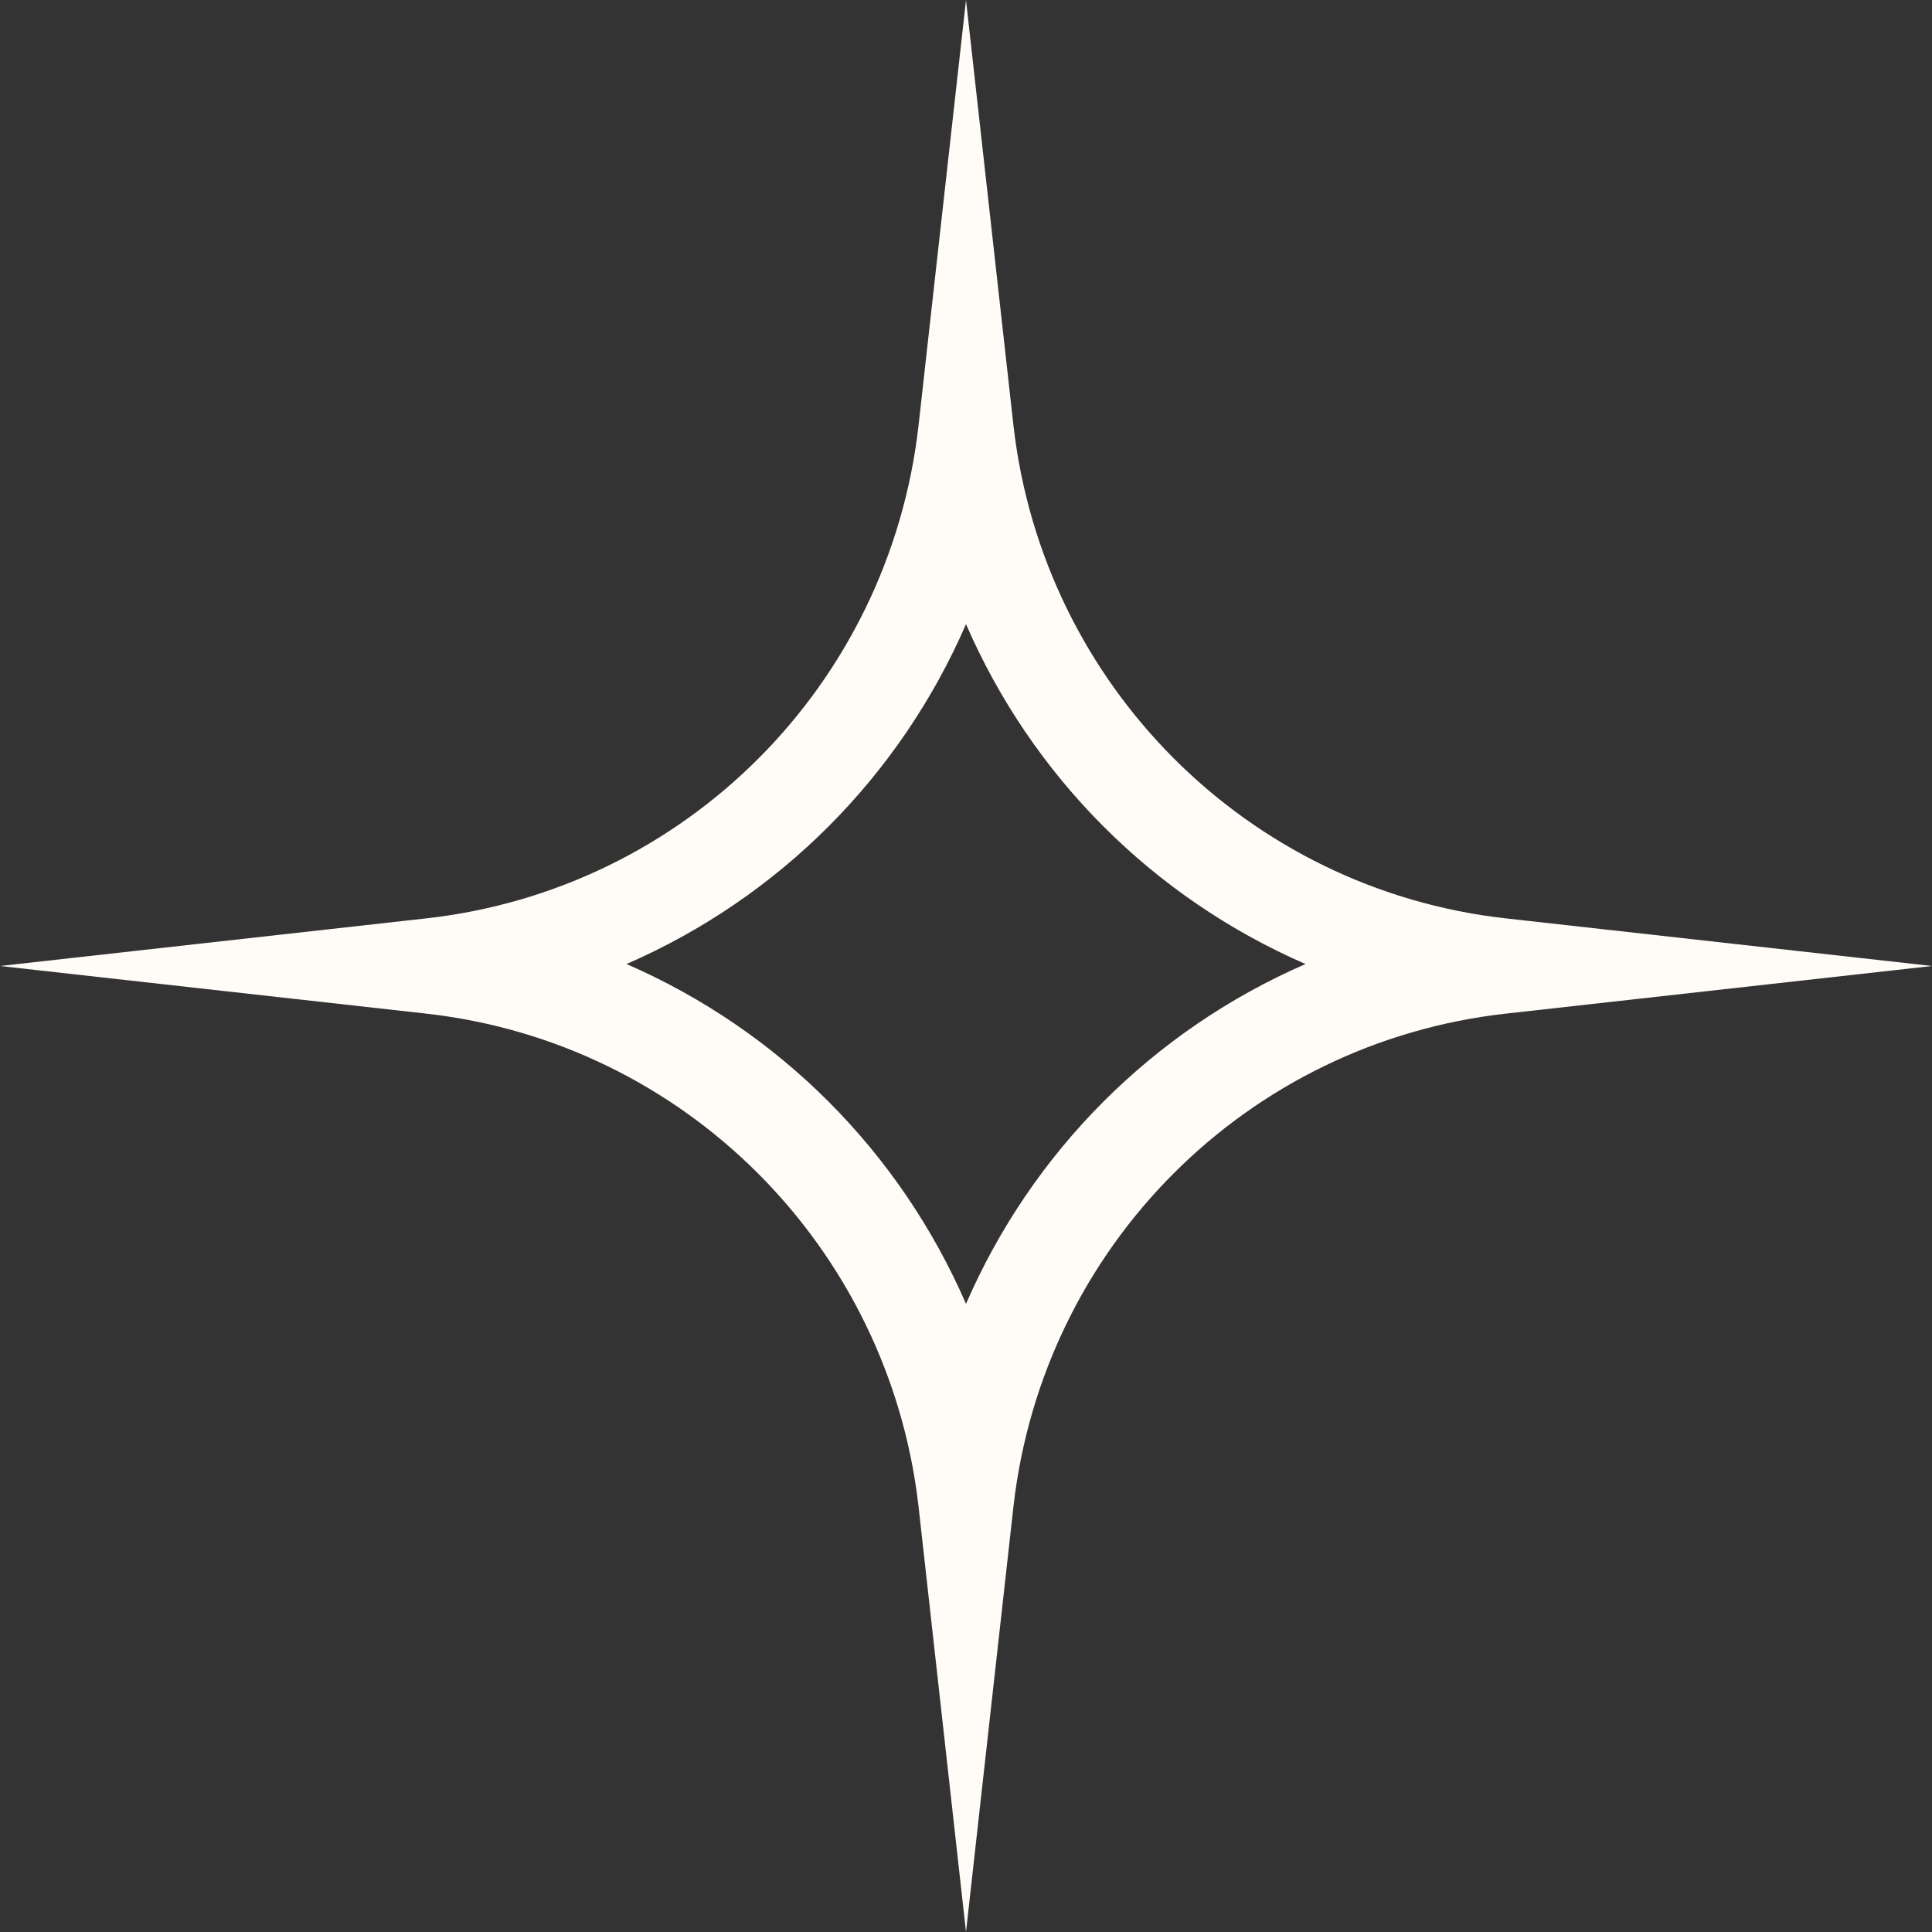 <?xml version="1.0" encoding="UTF-8"?> <svg xmlns="http://www.w3.org/2000/svg" width="52" height="52" viewBox="0 0 52 52" fill="none"><rect x="0" y="0" width="52" height="52" fill="#333333" stroke="none"/><path d="M26 35.093C24.215 30.987 20.965 27.733 16.863 25.947C20.965 24.16 24.215 20.907 26 16.8C27.785 20.907 31.035 24.16 35.137 25.947C31.035 27.733 27.785 30.987 26 35.093ZM26 52L27.279 40.533C28.078 33.547 33.566 28.053 40.545 27.28L52 26L40.545 24.72C33.566 23.947 28.078 18.427 27.279 11.467L26 8.26449e-07L24.721 11.467C23.922 18.453 18.434 23.947 11.455 24.72L5.97077e-07 26L11.455 27.28C18.434 28.053 23.922 33.573 24.721 40.533L26 52Z" fill="#FFFBF7"></path></svg> 